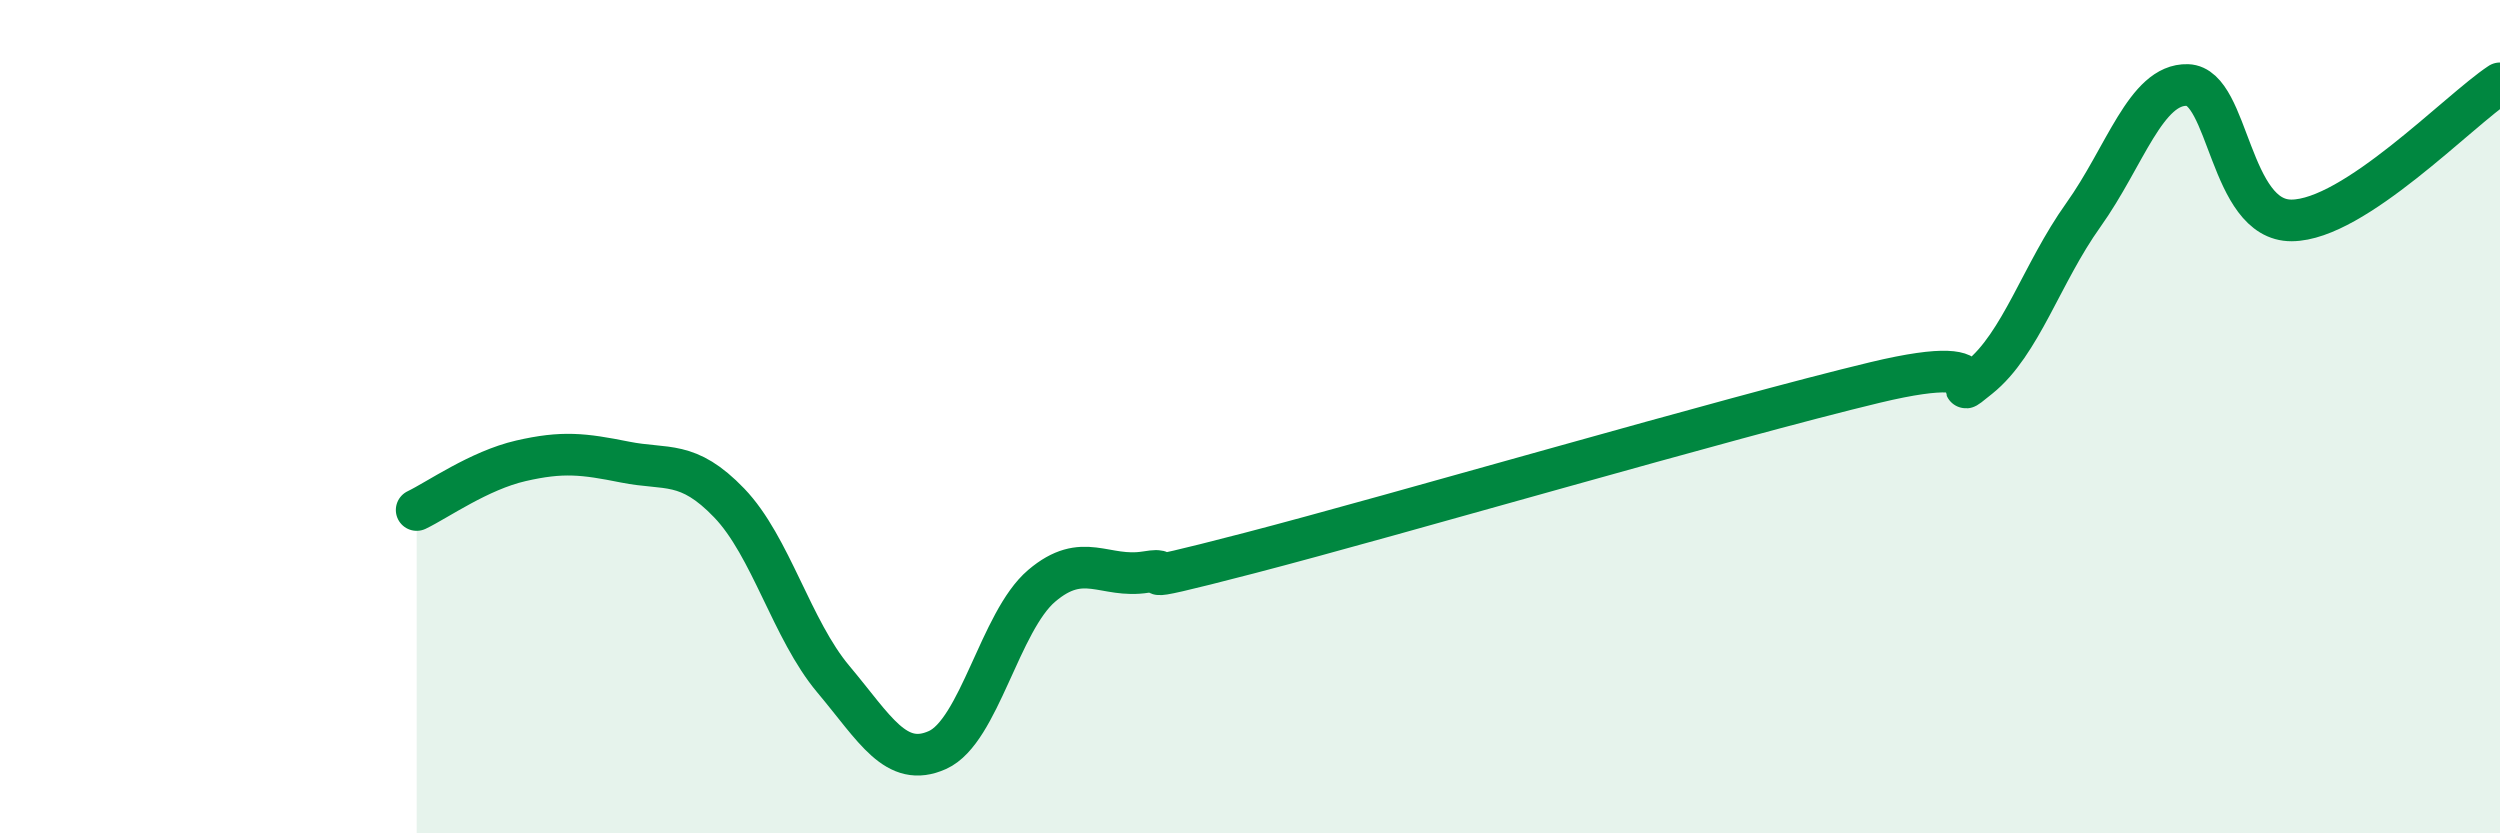 
    <svg width="60" height="20" viewBox="0 0 60 20" xmlns="http://www.w3.org/2000/svg">
      <path
        d="M 10,12.24 C 10.5,12 11.5,11.29 12.5,11.06 C 13.5,10.83 14,10.89 15,11.09 C 16,11.29 16.5,11.03 17.5,12.07 C 18.5,13.11 19,15.11 20,16.3 C 21,17.49 21.5,18.45 22.5,18 C 23.5,17.55 24,14.91 25,14.06 C 26,13.21 26.5,13.89 27.5,13.73 C 28.5,13.57 26.5,14.18 30,13.27 C 33.5,12.36 41.5,10.02 45,9.18 C 48.5,8.34 46.5,9.86 47.5,9.06 C 48.5,8.26 49,6.56 50,5.16 C 51,3.76 51.5,2.01 52.5,2.04 C 53.5,2.07 53.5,5.3 55,5.29 C 56.5,5.28 59,2.66 60,2L60 20L10 20Z"
        fill="#008740"
        opacity="0.1"
        stroke-linecap="round"
        stroke-linejoin="round"
      />
      <path
        d="M 10,12.24 C 10.5,12 11.5,11.29 12.5,11.06 C 13.5,10.83 14,10.89 15,11.09 C 16,11.29 16.5,11.03 17.5,12.07 C 18.5,13.11 19,15.11 20,16.3 C 21,17.49 21.5,18.45 22.5,18 C 23.5,17.55 24,14.91 25,14.06 C 26,13.21 26.5,13.89 27.5,13.73 C 28.5,13.57 26.5,14.18 30,13.27 C 33.5,12.36 41.5,10.02 45,9.18 C 48.5,8.34 46.5,9.86 47.5,9.06 C 48.5,8.26 49,6.56 50,5.16 C 51,3.76 51.5,2.01 52.5,2.04 C 53.5,2.07 53.5,5.3 55,5.29 C 56.5,5.28 59,2.66 60,2"
        stroke="#008740"
        stroke-width="1"
        fill="none"
        stroke-linecap="round"
        stroke-linejoin="round"
      />
    </svg>
  